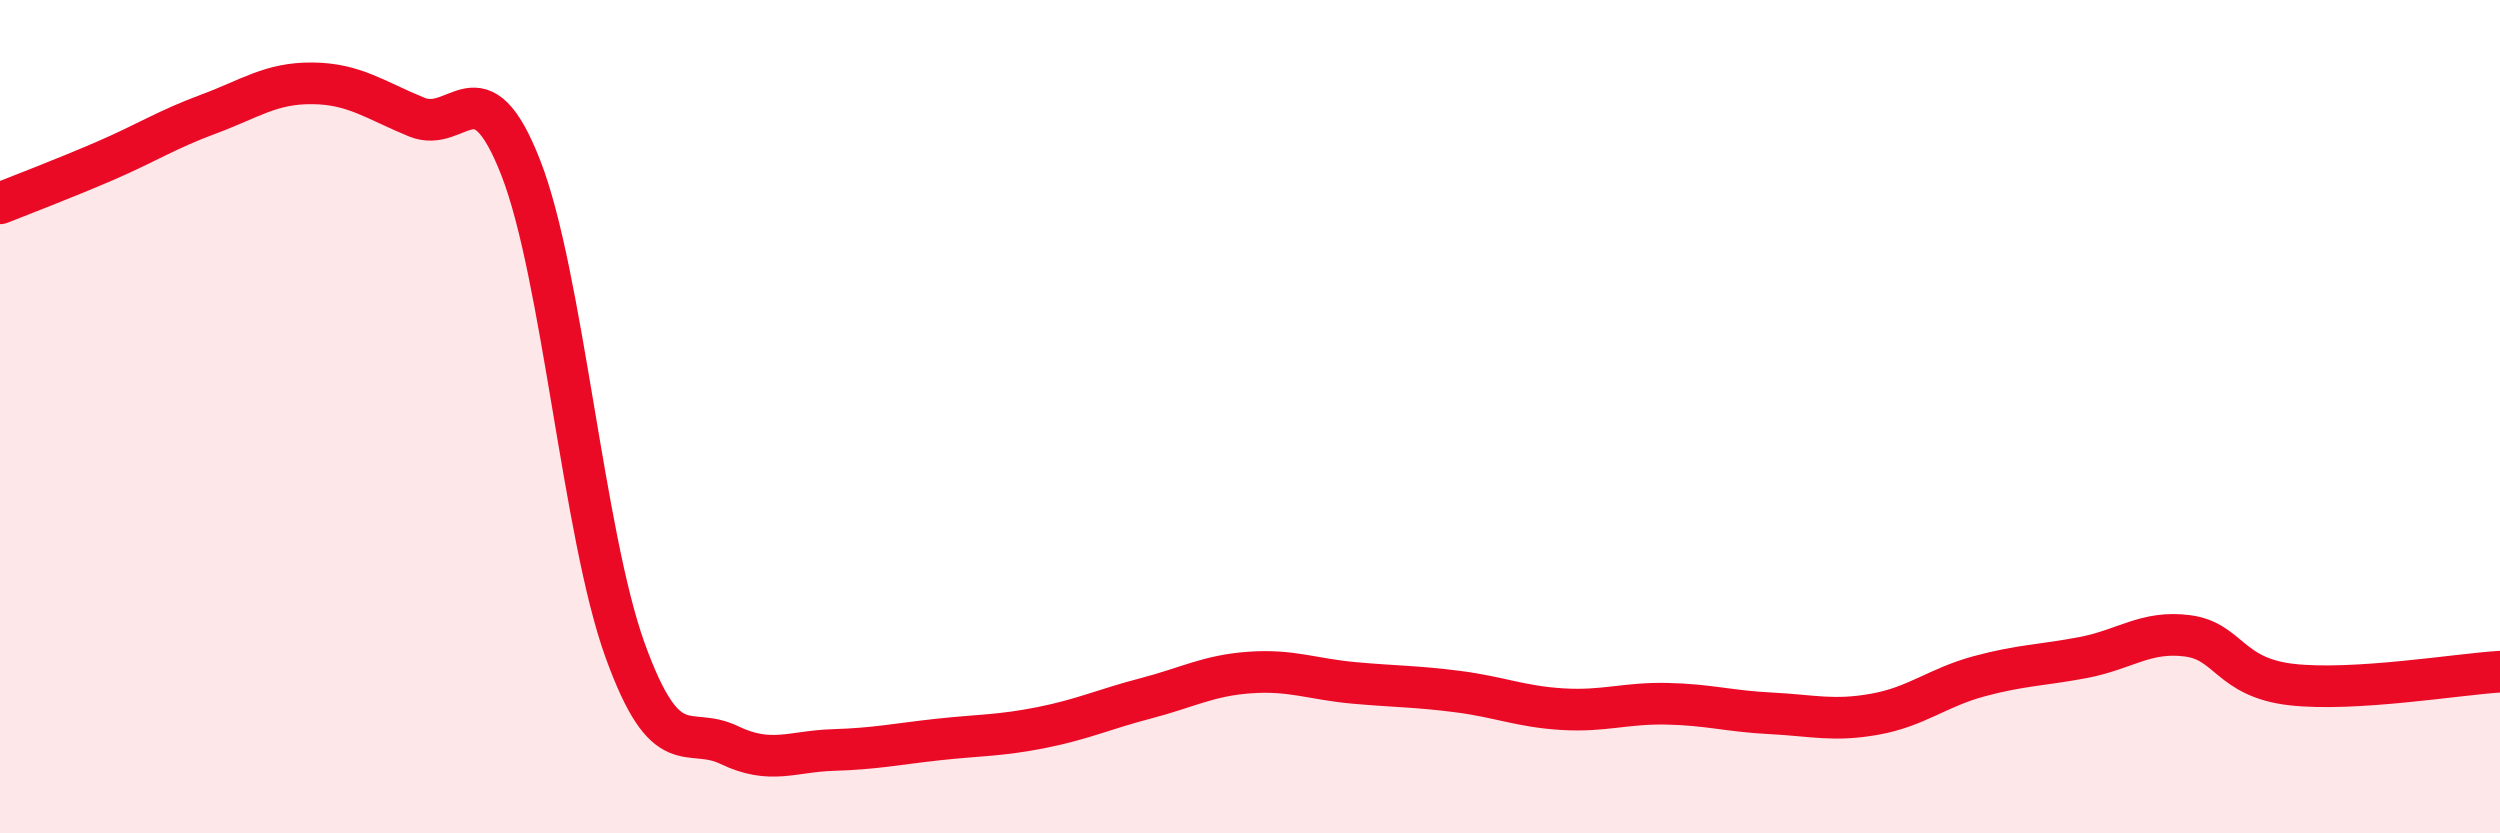 
    <svg width="60" height="20" viewBox="0 0 60 20" xmlns="http://www.w3.org/2000/svg">
      <path
        d="M 0,4.88 C 0.5,4.68 1.5,4.3 2.5,3.87 C 3.5,3.44 4,3.11 5,2.74 C 6,2.37 6.5,1.99 7.5,2 C 8.5,2.01 9,2.4 10,2.81 C 11,3.22 11.5,1.47 12.5,4.03 C 13.5,6.59 14,12.83 15,15.6 C 16,18.37 16.5,17.4 17.5,17.88 C 18.5,18.36 19,18.03 20,18 C 21,17.97 21.5,17.86 22.5,17.75 C 23.5,17.64 24,17.66 25,17.46 C 26,17.26 26.5,17.02 27.5,16.76 C 28.5,16.5 29,16.21 30,16.14 C 31,16.07 31.5,16.3 32.5,16.39 C 33.5,16.48 34,16.47 35,16.6 C 36,16.73 36.5,16.96 37.5,17.02 C 38.5,17.08 39,16.87 40,16.89 C 41,16.91 41.5,17.07 42.5,17.12 C 43.5,17.17 44,17.32 45,17.14 C 46,16.96 46.5,16.5 47.5,16.23 C 48.5,15.96 49,15.97 50,15.78 C 51,15.59 51.5,15.13 52.5,15.26 C 53.5,15.39 53.5,16.26 55,16.43 C 56.5,16.6 59,16.18 60,16.12L60 20L0 20Z"
        fill="#EB0A25"
        opacity="0.1"
        stroke-linecap="round"
        stroke-linejoin="round"
      />
      <path
        d="M 0,4.88 C 0.5,4.68 1.5,4.3 2.5,3.87 C 3.5,3.44 4,3.11 5,2.74 C 6,2.37 6.5,1.99 7.5,2 C 8.5,2.01 9,2.4 10,2.81 C 11,3.22 11.5,1.47 12.5,4.03 C 13.5,6.59 14,12.83 15,15.6 C 16,18.37 16.5,17.4 17.5,17.88 C 18.5,18.36 19,18.03 20,18 C 21,17.97 21.5,17.86 22.5,17.75 C 23.5,17.64 24,17.66 25,17.46 C 26,17.26 26.5,17.02 27.5,16.76 C 28.5,16.5 29,16.21 30,16.14 C 31,16.07 31.5,16.3 32.5,16.39 C 33.5,16.48 34,16.47 35,16.6 C 36,16.73 36.5,16.96 37.5,17.02 C 38.5,17.08 39,16.87 40,16.89 C 41,16.91 41.5,17.07 42.5,17.12 C 43.5,17.17 44,17.32 45,17.14 C 46,16.96 46.5,16.5 47.5,16.23 C 48.5,15.96 49,15.97 50,15.78 C 51,15.59 51.5,15.13 52.5,15.26 C 53.5,15.39 53.5,16.26 55,16.43 C 56.5,16.6 59,16.18 60,16.12"
        stroke="#EB0A25"
        stroke-width="1"
        fill="none"
        stroke-linecap="round"
        stroke-linejoin="round"
      />
    </svg>
  